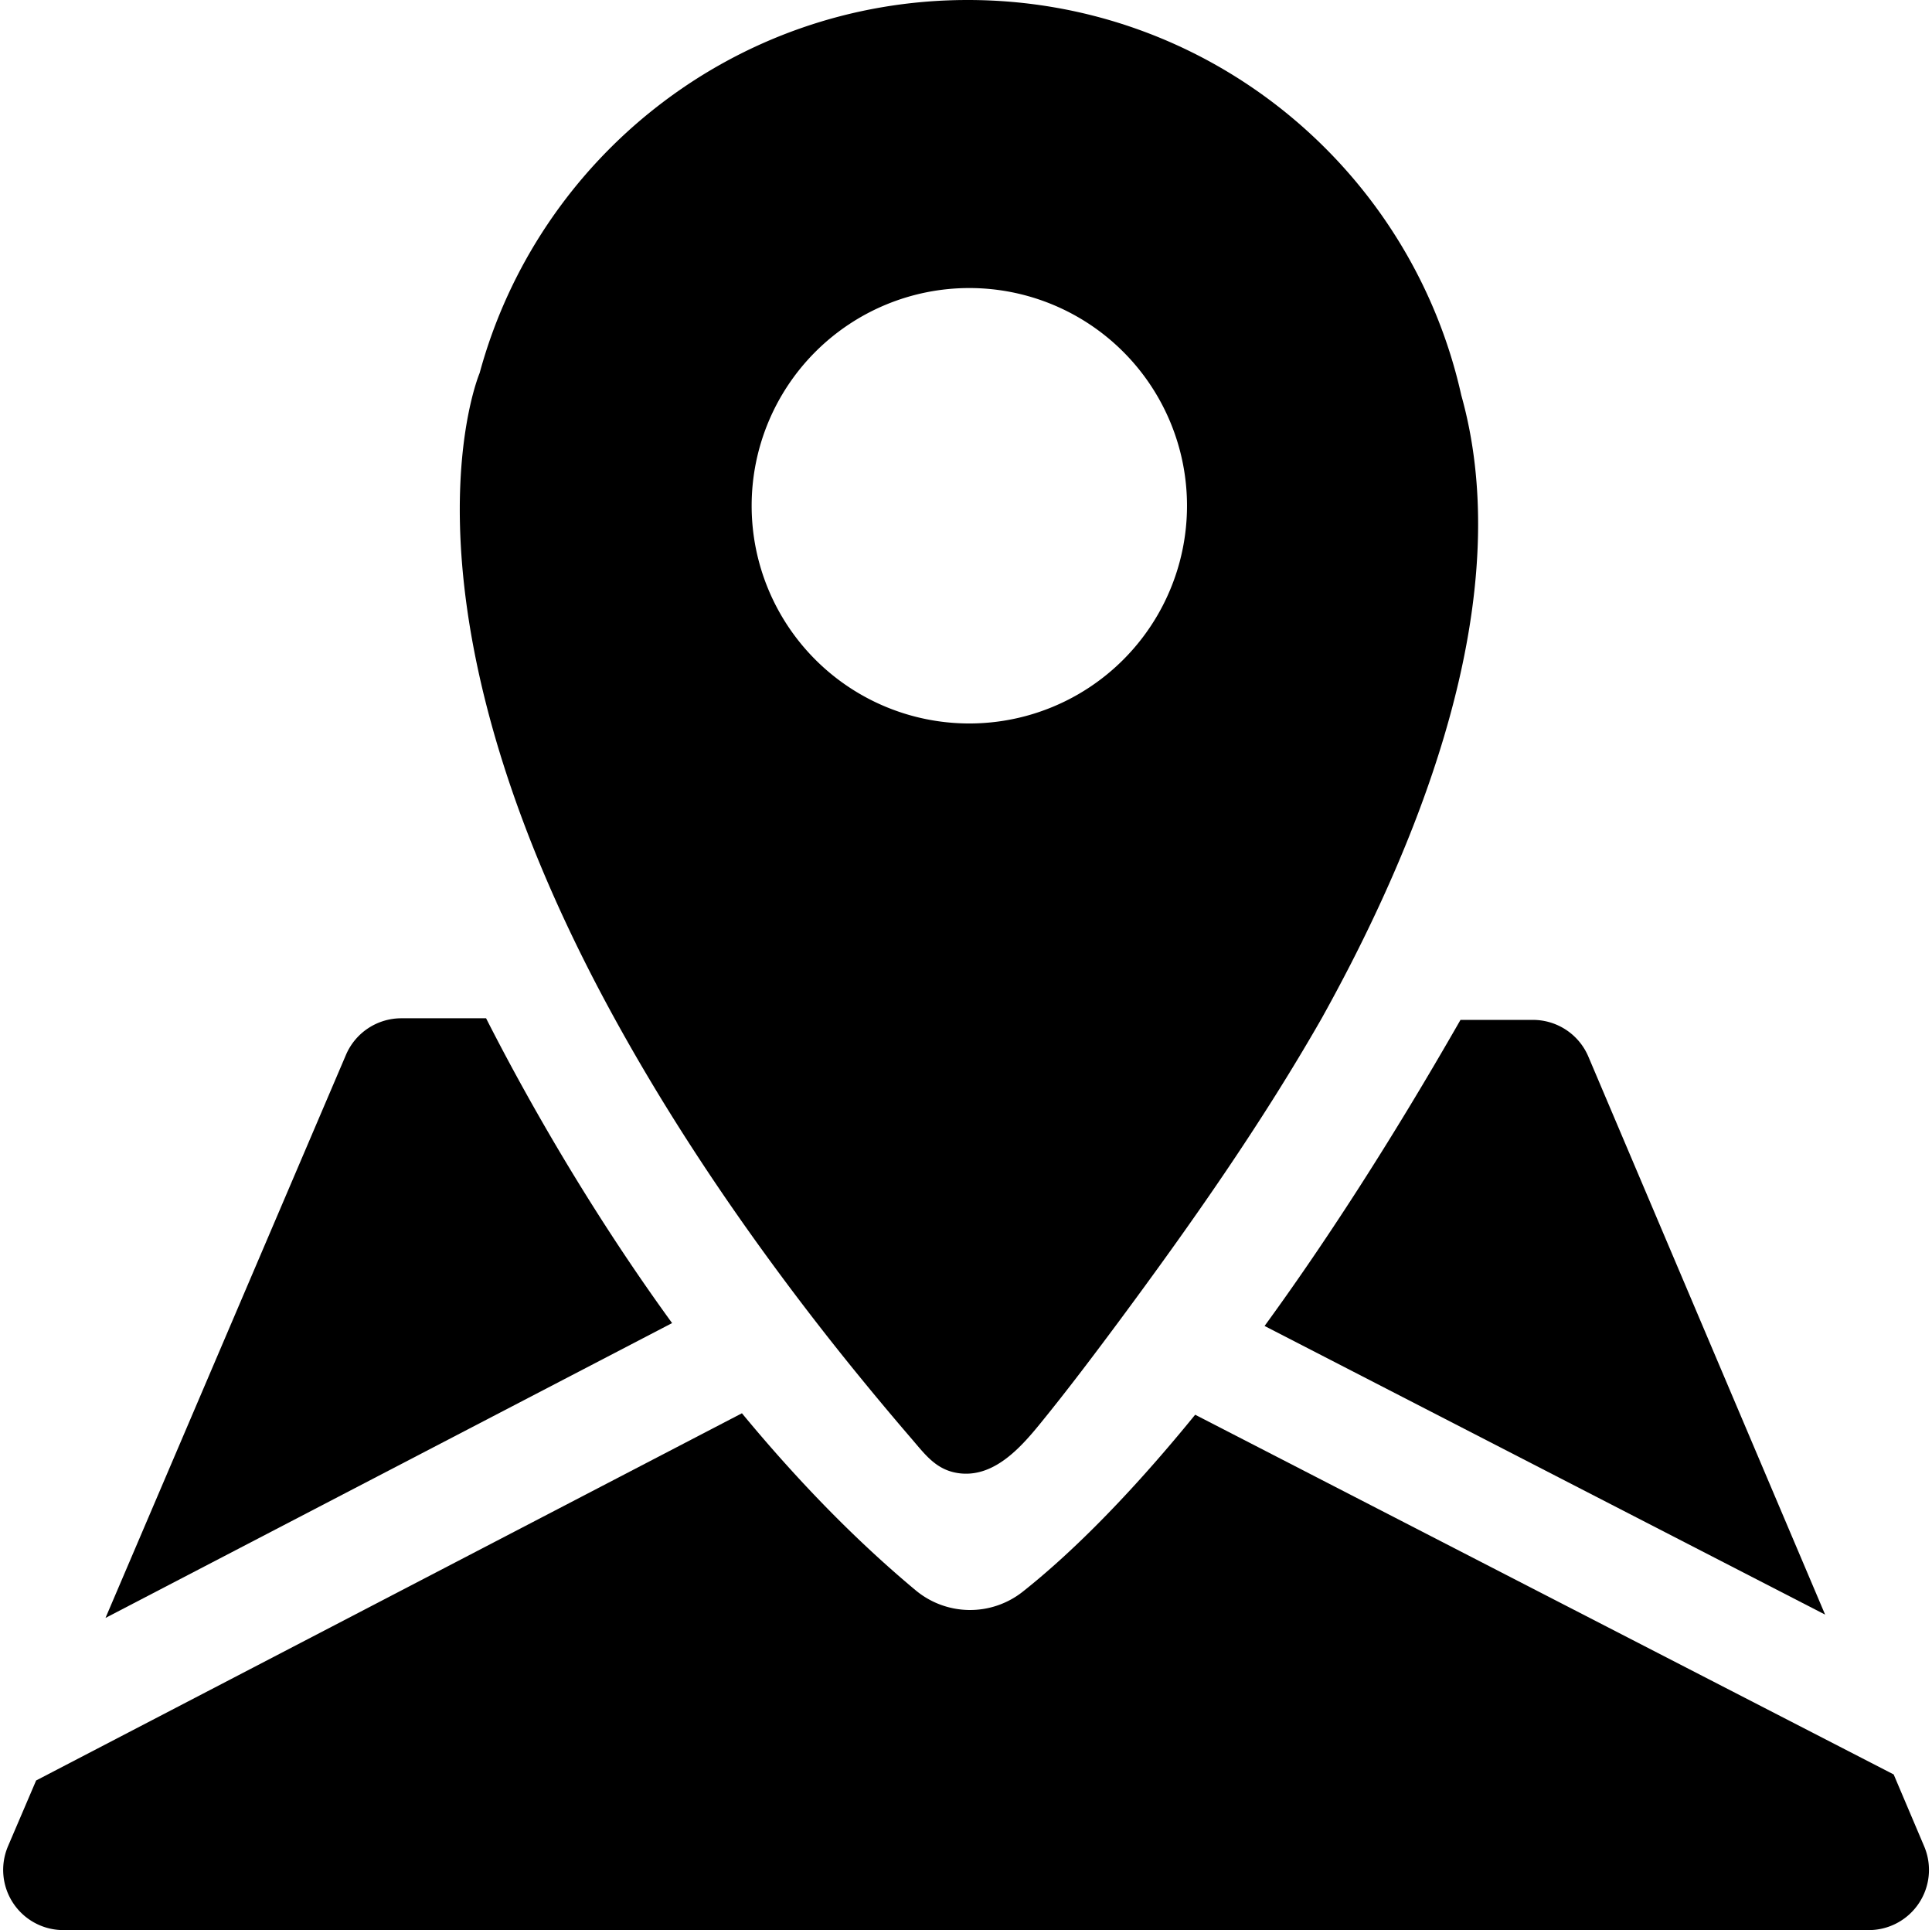 <?xml version="1.0" encoding="UTF-8"?>
<!DOCTYPE svg PUBLIC '-//W3C//DTD SVG 1.0//EN'
          'http://www.w3.org/TR/2001/REC-SVG-20010904/DTD/svg10.dtd'>
<svg data-name="Layer 1" height="1218.0" preserveAspectRatio="xMidYMid meet" version="1.0" viewBox="927.2 854.0 1219.4 1218.0" width="1219.4" xmlns="http://www.w3.org/2000/svg" xmlns:xlink="http://www.w3.org/1999/xlink" zoomAndPan="magnify"
><g id="change1_1"
  ><path d="M2079.14,1872.91l-353.79-182.15c36.86-50.58,78.31-113.94,123.65-193.15h45.71a38,38,0,0,1,35,23.17Z"
  /></g
  ><g id="change1_2"
  ><path d="M1351.4,1688.94,993.79,1875l151.76-355.31a38,38,0,0,1,35-23.1H1234C1255.06,1538.05,1295.42,1611.94,1351.4,1688.94Z"
  /></g
  ><g id="change1_3"
  ><path d="M2106.64,2072H967.21A38,38,0,0,1,932,2019.69c.08-.21.17-.44.26-.65L950,1977.58h0l445.48-231.73c32.77,39.66,69.47,78.23,109.59,111.67a53.62,53.62,0,0,0,67.55,1c24.79-19.59,61.81-53.85,108.92-111.75l440.87,227,19.25,45.36c.07.19.16.37.23.56A38,38,0,0,1,2106.64,2072Z"
  /></g
  ><g id="change1_4"
  ><path d="M1849.51,1103.43C1817.7,960.7,1690.31,854,1538,854c-147.28,0-271.26,99.76-308.07,235.41-.8,1.91-54.57,131.33,67,372.8q8.46,16.8,18.09,34.34c29.84,54.29,63.78,106.28,100.45,156.19q27.58,37.56,57.18,73.59,14.67,17.91,29.78,35.46c9.09,10.58,16.06,20.38,30.88,22,22.12,2.35,39-17.3,51.48-32.72,16.71-20.57,32.68-41.75,48.47-63,45.73-61.69,90-124.72,128.13-191.43q9.29-16.68,18.37-34.34C1836.17,1352.18,1881.53,1217.43,1849.51,1103.43ZM1539,1310.55a137.39,137.39,0,1,1,137.39-137.39A137.39,137.39,0,0,1,1539,1310.55Z"
  /></g
></svg
>
